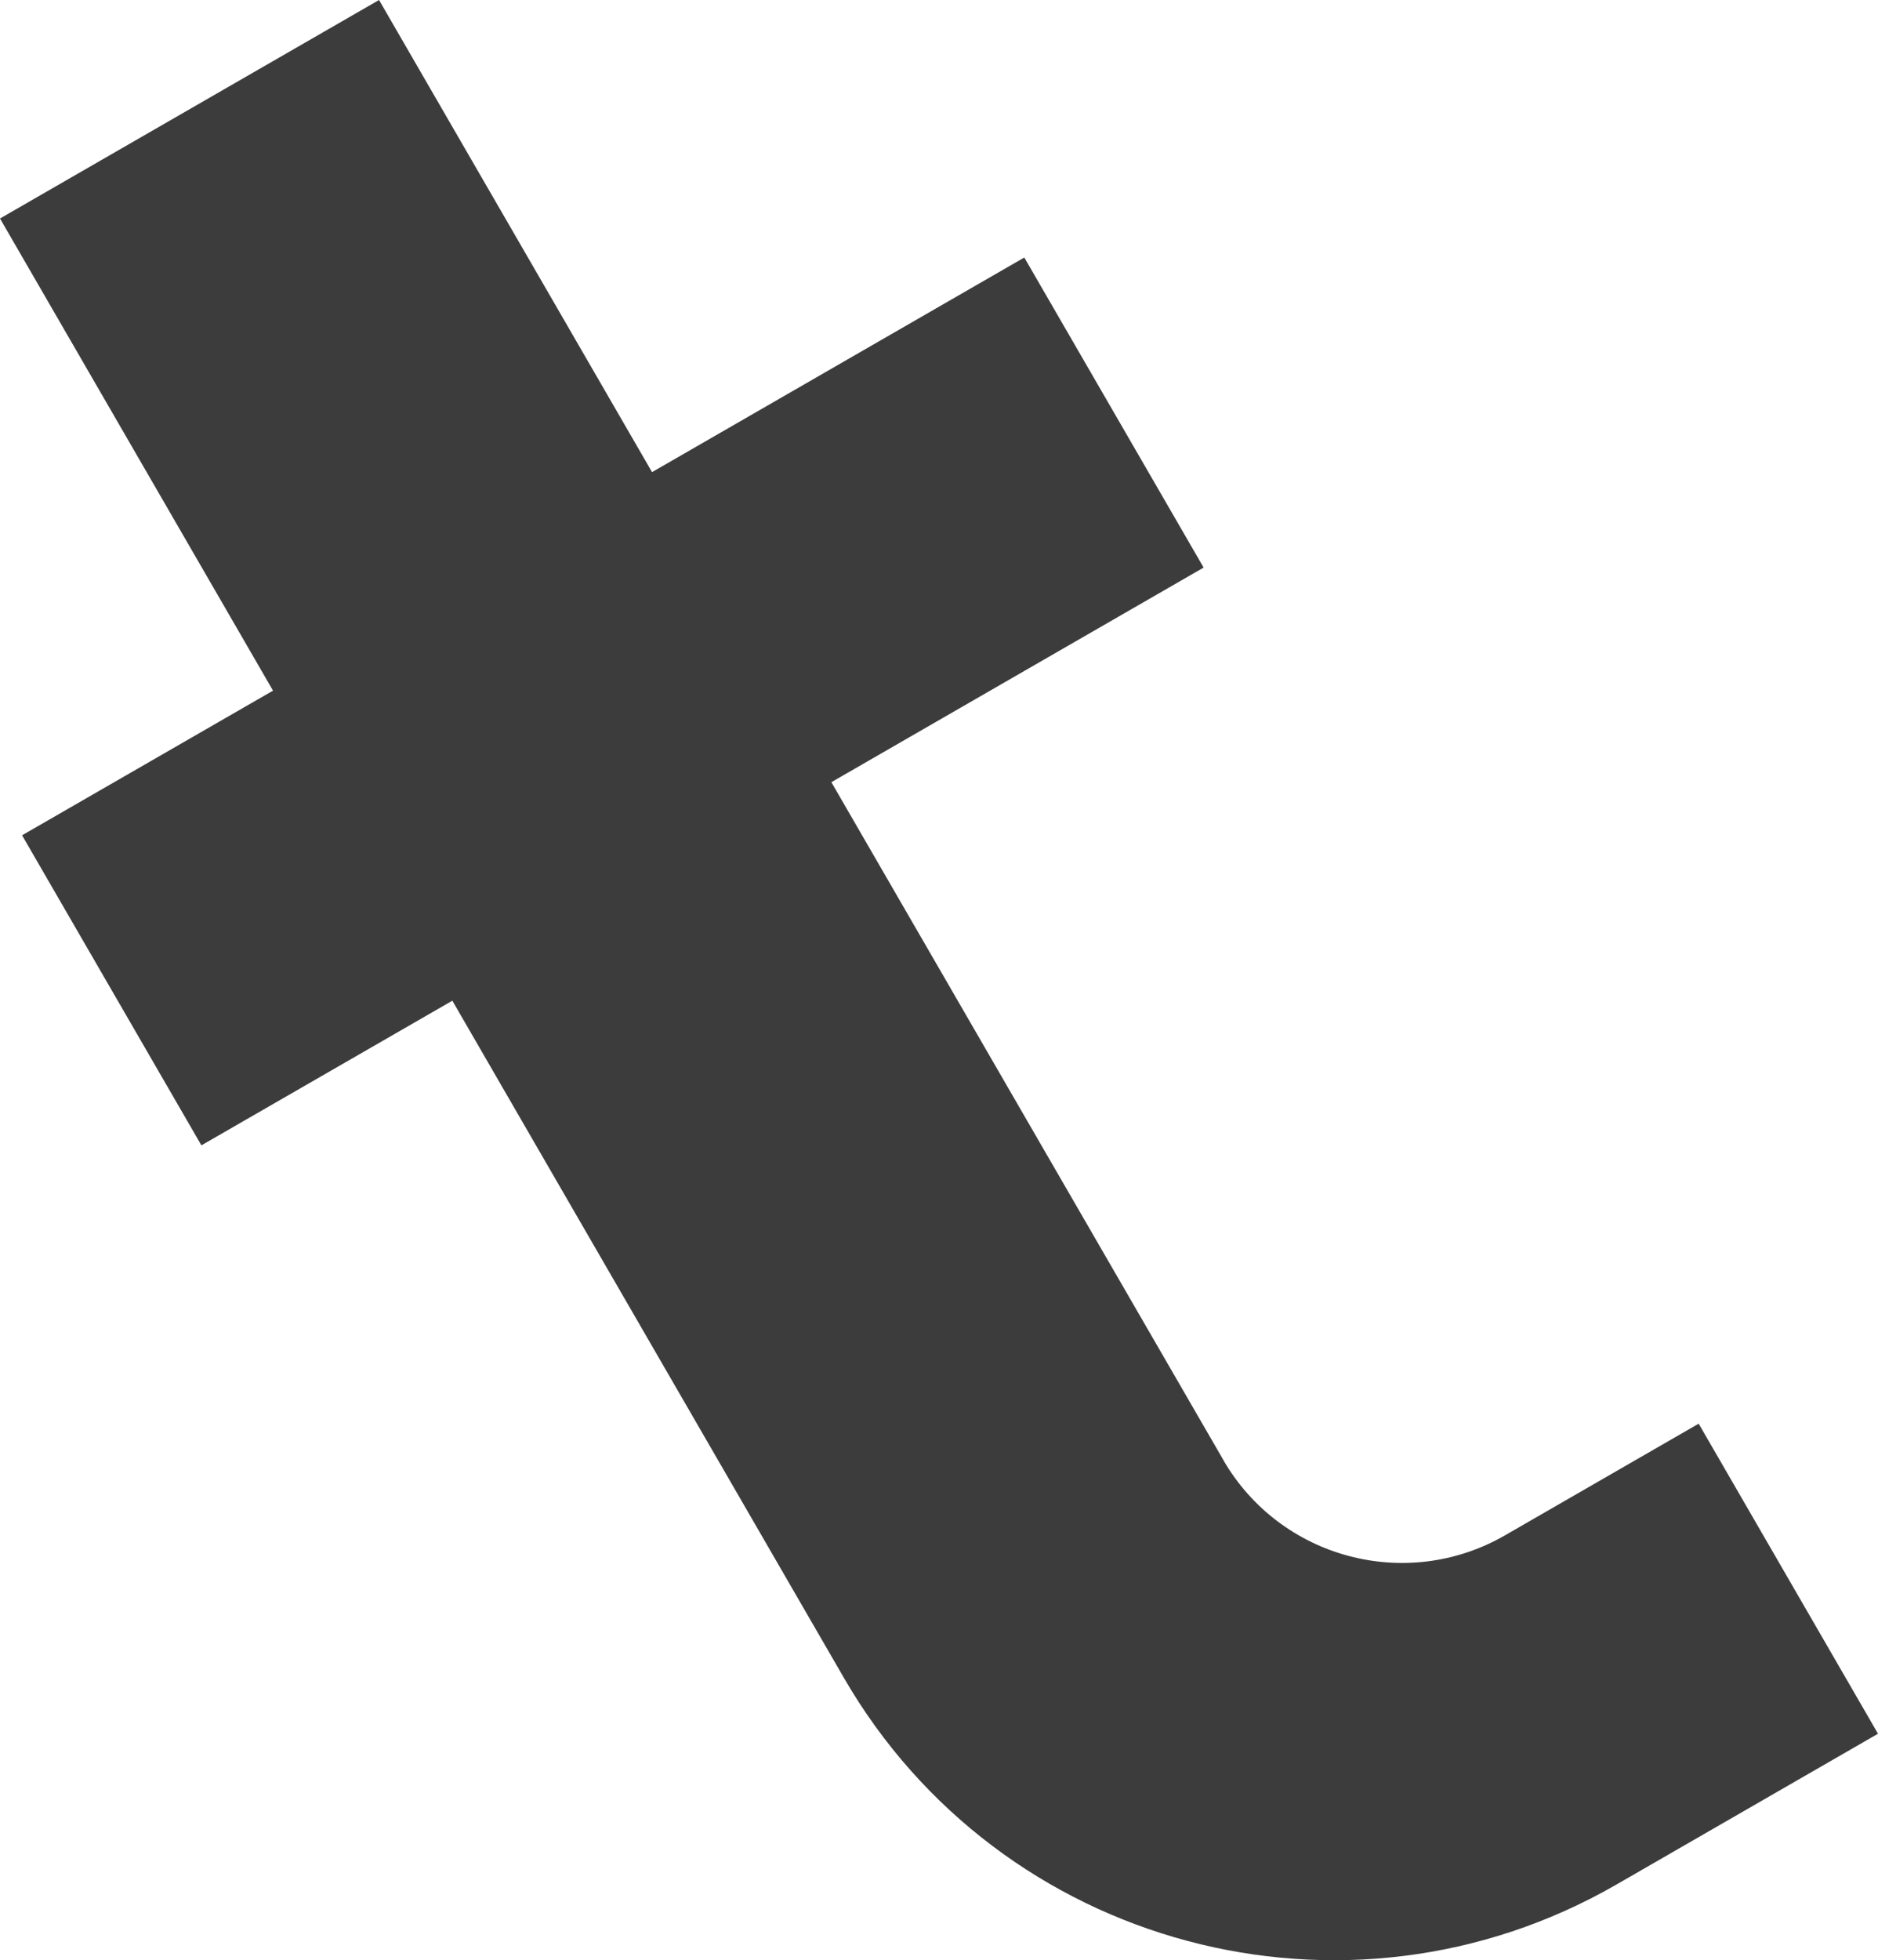 <svg width="277" height="289" viewBox="0 0 277 289" fill="none" xmlns="http://www.w3.org/2000/svg">
<path d="M181.173 216.515L122.625 115.32L177.531 83.679L151.081 37.966L96.175 69.607L55.906 0L0 32.215L40.269 101.823L3.256 123.149L29.706 168.861L66.719 147.535L124.465 247.355C147.507 287.181 198.529 300.821 238.435 277.833L277 255.608L250.55 209.895L221.988 226.355C207.434 234.743 188.829 229.763 180.424 215.238" fill="#3C3C3C"/>
</svg>
